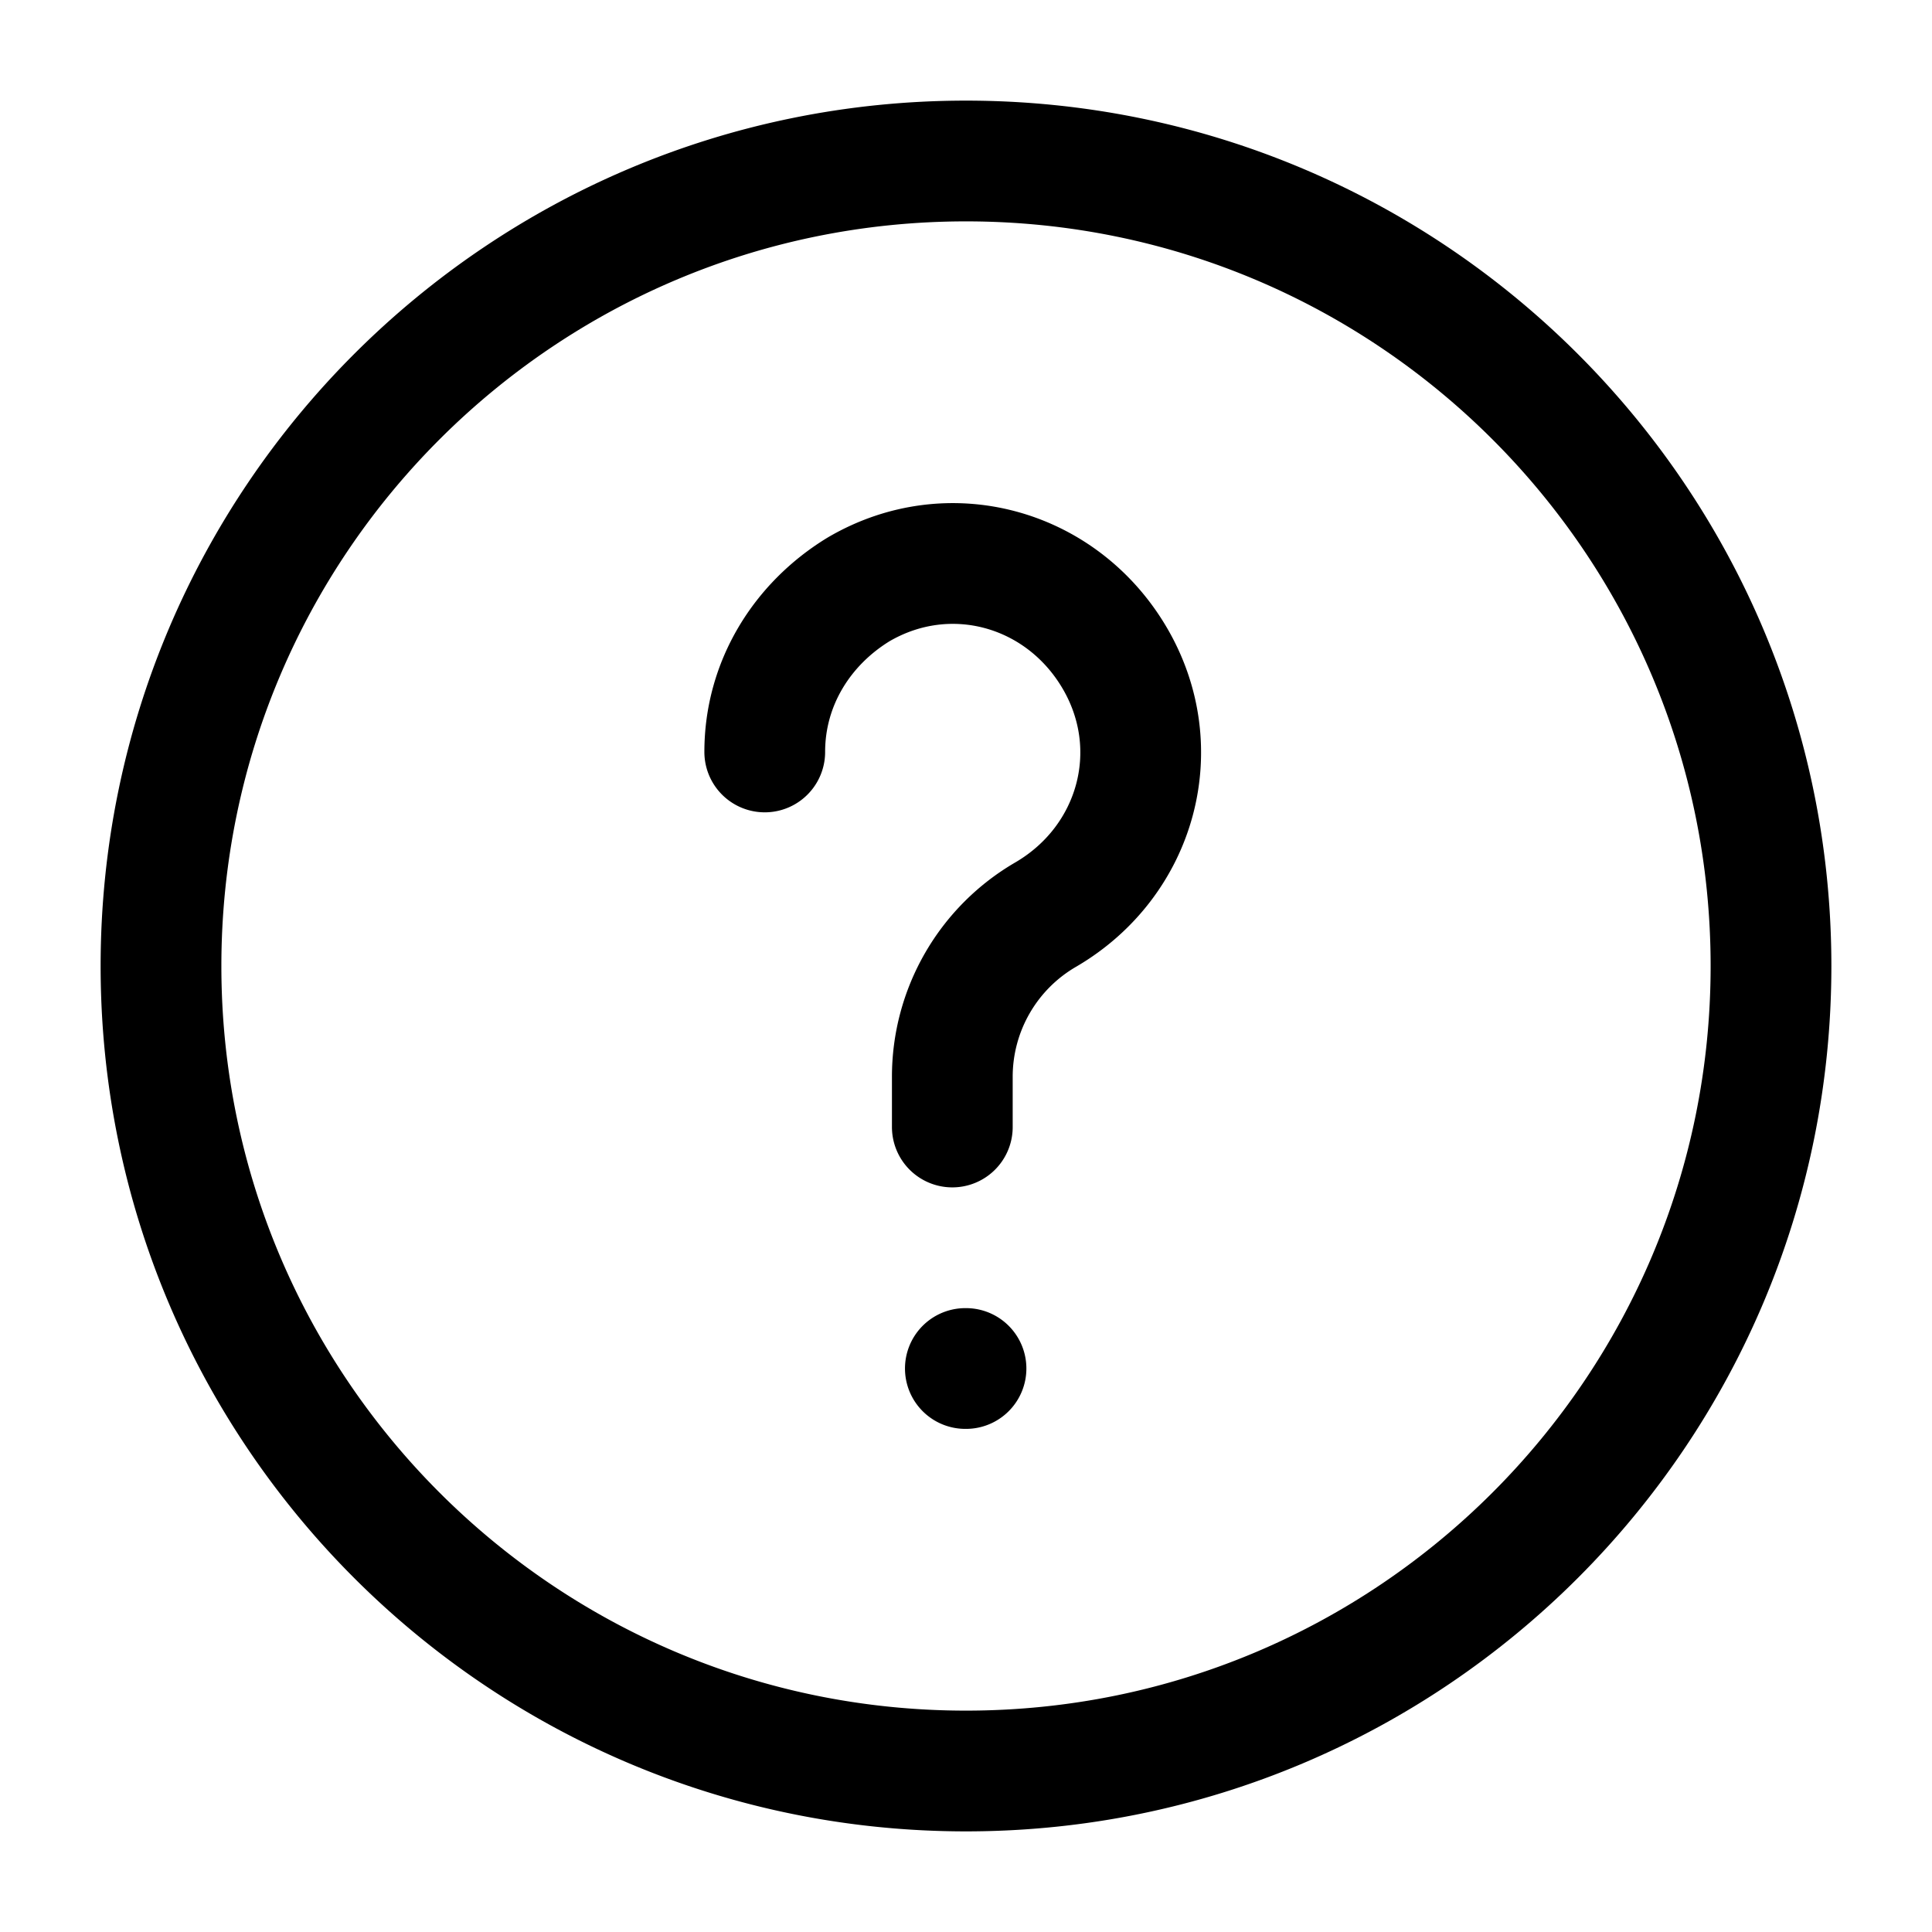 <svg xmlns="http://www.w3.org/2000/svg" width="24" height="24" fill="none" viewBox="0 0 24 24"><path stroke="#000" stroke-linecap="round" stroke-linejoin="round" stroke-miterlimit="10" stroke-width="1.5" d="M11.83 14v-.621a2.33 2.33 0 0 1 1.164-2.02c1.126-.66 1.514-2.057.854-3.183s-2.057-1.514-3.183-.854C9.965 7.75 9.5 8.487 9.5 9.341M12 17h-.008M22 12c0-5.523-4.477-10-10-10S2 6.477 2 12s4.477 10 10 10 10-4.477 10-10"/></svg>